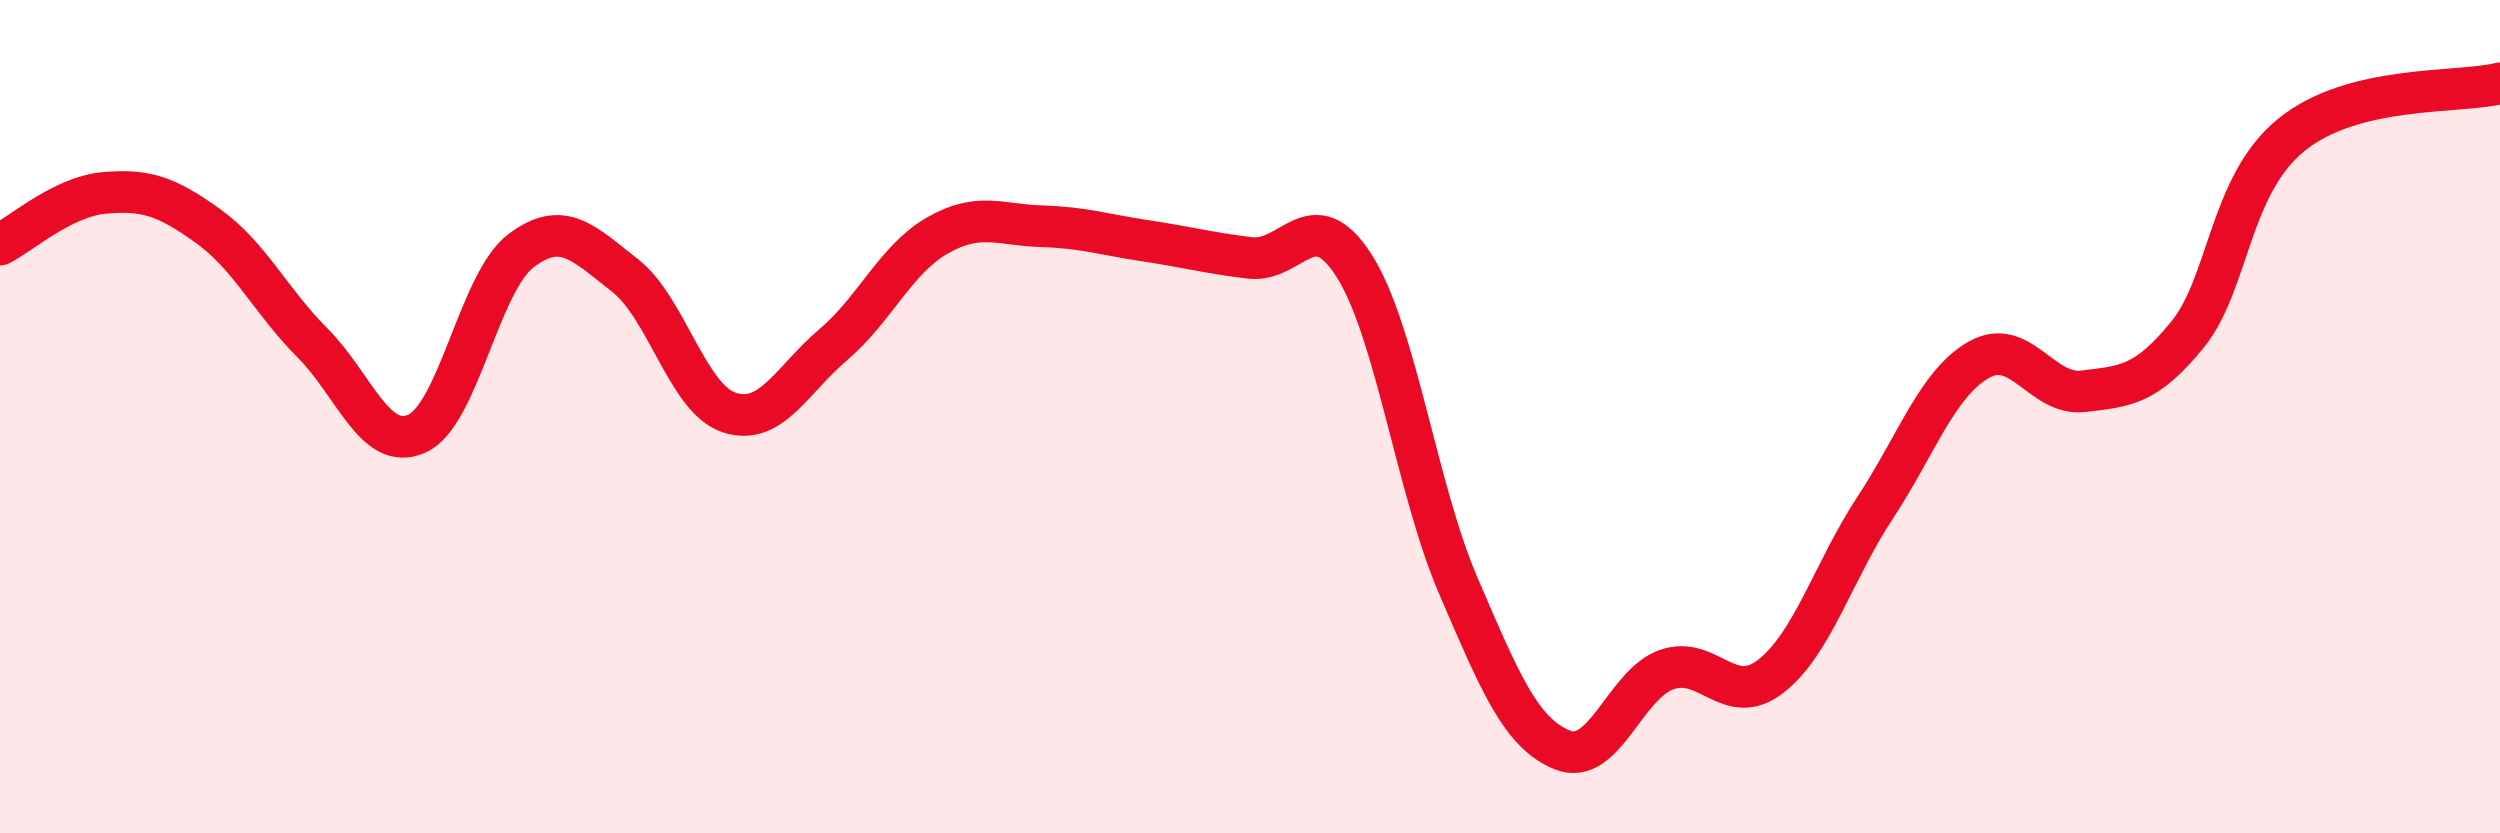 
    <svg width="60" height="20" viewBox="0 0 60 20" xmlns="http://www.w3.org/2000/svg">
      <path
        d="M 0,5.87 C 0.5,5.62 1.5,4.72 2.5,4.63 C 3.5,4.54 4,4.71 5,5.43 C 6,6.15 6.5,7.23 7.5,8.23 C 8.5,9.23 9,10.85 10,10.41 C 11,9.97 11.5,6.78 12.5,6.02 C 13.5,5.26 14,5.83 15,6.61 C 16,7.39 16.5,9.57 17.5,9.9 C 18.5,10.23 19,9.12 20,8.27 C 21,7.42 21.5,6.22 22.5,5.65 C 23.5,5.08 24,5.4 25,5.43 C 26,5.46 26.5,5.63 27.5,5.78 C 28.5,5.93 29,6.07 30,6.19 C 31,6.31 31.5,4.81 32.5,6.38 C 33.5,7.95 34,11.74 35,14.06 C 36,16.38 36.5,17.6 37.5,18 C 38.5,18.4 39,16.42 40,16.07 C 41,15.72 41.5,17.01 42.5,16.23 C 43.5,15.45 44,13.71 45,12.19 C 46,10.67 46.5,9.19 47.5,8.63 C 48.5,8.07 49,9.51 50,9.39 C 51,9.27 51.5,9.26 52.5,8.03 C 53.5,6.8 53.5,4.44 55,3.23 C 56.5,2.02 59,2.25 60,2L60 20L0 20Z"
        fill="#EB0A25"
        opacity="0.1"
        stroke-linecap="round"
        stroke-linejoin="round"
      />
      <path
        d="M 0,5.87 C 0.5,5.62 1.5,4.72 2.5,4.63 C 3.5,4.54 4,4.71 5,5.43 C 6,6.15 6.5,7.23 7.5,8.23 C 8.5,9.23 9,10.85 10,10.41 C 11,9.97 11.5,6.78 12.5,6.02 C 13.5,5.26 14,5.83 15,6.61 C 16,7.39 16.5,9.57 17.5,9.9 C 18.5,10.23 19,9.12 20,8.27 C 21,7.42 21.5,6.22 22.5,5.65 C 23.5,5.08 24,5.4 25,5.43 C 26,5.46 26.5,5.63 27.5,5.78 C 28.5,5.93 29,6.07 30,6.19 C 31,6.31 31.5,4.81 32.5,6.38 C 33.5,7.95 34,11.74 35,14.06 C 36,16.38 36.5,17.6 37.5,18 C 38.5,18.4 39,16.42 40,16.07 C 41,15.72 41.5,17.01 42.5,16.23 C 43.5,15.45 44,13.71 45,12.19 C 46,10.67 46.5,9.19 47.5,8.63 C 48.5,8.07 49,9.51 50,9.39 C 51,9.27 51.5,9.26 52.5,8.03 C 53.5,6.8 53.5,4.44 55,3.23 C 56.5,2.02 59,2.25 60,2"
        stroke="#EB0A25"
        stroke-width="1"
        fill="none"
        stroke-linecap="round"
        stroke-linejoin="round"
      />
    </svg>
  